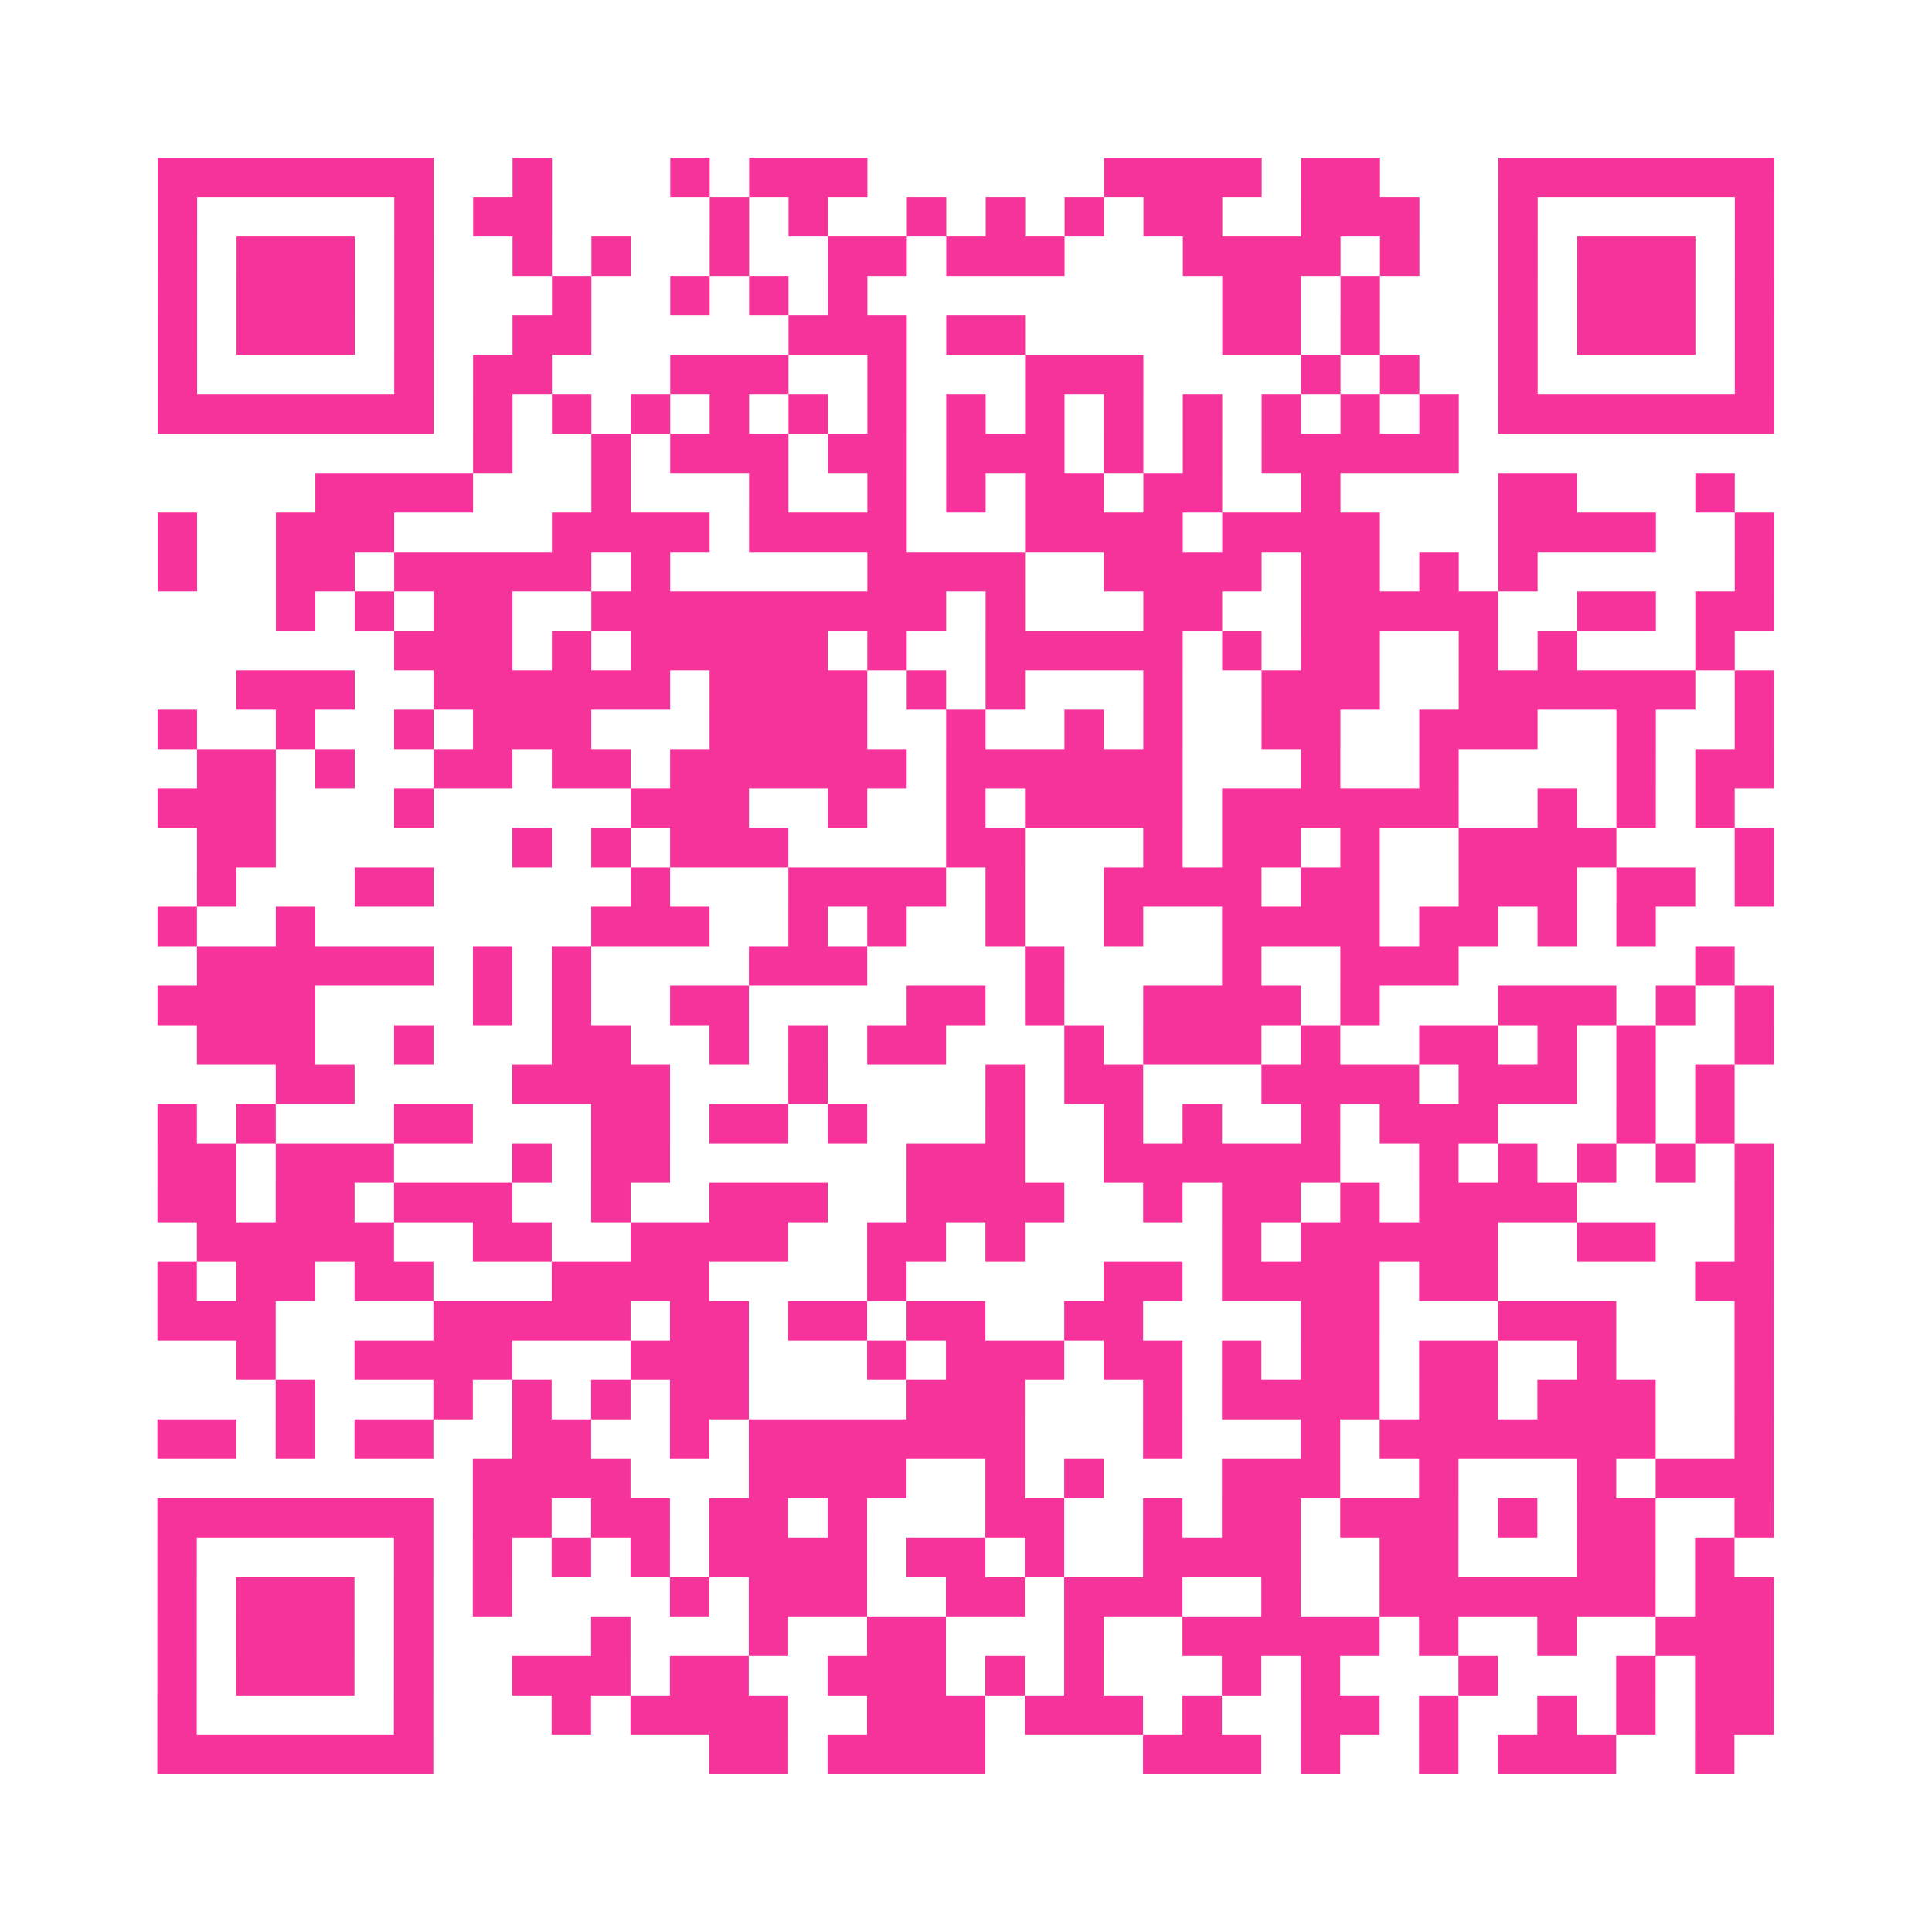 <?xml version="1.0" encoding="UTF-8"?>
<svg xmlns="http://www.w3.org/2000/svg" viewBox="0 0 49 49" class="pyqrcode"><path fill="transparent" d="M0 0h49v49h-49z"/><path stroke="#f6339b" class="pyqrline" d="M4 4.5h7m2 0h1m3 0h1m1 0h3m6 0h4m1 0h2m3 0h7m-41 1h1m5 0h1m1 0h2m4 0h1m1 0h1m2 0h1m1 0h1m1 0h1m1 0h2m2 0h3m2 0h1m5 0h1m-41 1h1m1 0h3m1 0h1m2 0h1m1 0h1m2 0h1m2 0h2m1 0h3m3 0h4m1 0h1m2 0h1m1 0h3m1 0h1m-41 1h1m1 0h3m1 0h1m3 0h1m2 0h1m1 0h1m1 0h1m9 0h2m1 0h1m3 0h1m1 0h3m1 0h1m-41 1h1m1 0h3m1 0h1m2 0h2m5 0h3m1 0h2m5 0h2m1 0h1m3 0h1m1 0h3m1 0h1m-41 1h1m5 0h1m1 0h2m3 0h3m2 0h1m3 0h3m4 0h1m1 0h1m2 0h1m5 0h1m-41 1h7m1 0h1m1 0h1m1 0h1m1 0h1m1 0h1m1 0h1m1 0h1m1 0h1m1 0h1m1 0h1m1 0h1m1 0h1m1 0h1m1 0h7m-33 1h1m2 0h1m1 0h3m1 0h2m1 0h3m1 0h1m1 0h1m1 0h5m-29 1h4m3 0h1m3 0h1m2 0h1m1 0h1m1 0h2m1 0h2m2 0h1m4 0h2m3 0h1m-40 1h1m2 0h3m4 0h4m1 0h4m3 0h4m1 0h4m3 0h4m2 0h1m-41 1h1m2 0h2m1 0h5m1 0h1m5 0h4m2 0h4m1 0h2m1 0h1m1 0h1m5 0h1m-38 1h1m1 0h1m1 0h2m2 0h9m1 0h1m3 0h2m2 0h5m2 0h2m1 0h2m-35 1h3m1 0h1m1 0h5m1 0h1m2 0h5m1 0h1m1 0h2m2 0h1m1 0h1m3 0h1m-38 1h3m2 0h6m1 0h4m1 0h1m1 0h1m3 0h1m2 0h3m2 0h6m1 0h1m-41 1h1m2 0h1m2 0h1m1 0h3m3 0h4m2 0h1m2 0h1m1 0h1m2 0h2m2 0h3m2 0h1m2 0h1m-40 1h2m1 0h1m2 0h2m1 0h2m1 0h6m1 0h6m3 0h1m2 0h1m4 0h1m1 0h2m-41 1h3m3 0h1m5 0h3m2 0h1m2 0h1m1 0h4m1 0h6m2 0h1m1 0h1m1 0h1m-39 1h2m6 0h1m1 0h1m1 0h3m4 0h2m3 0h1m1 0h2m1 0h1m2 0h4m3 0h1m-40 1h1m3 0h2m5 0h1m3 0h4m1 0h1m2 0h4m1 0h2m2 0h3m1 0h2m1 0h1m-41 1h1m2 0h1m7 0h3m2 0h1m1 0h1m2 0h1m2 0h1m2 0h4m1 0h2m1 0h1m1 0h1m-37 1h6m1 0h1m1 0h1m4 0h3m4 0h1m4 0h1m2 0h3m6 0h1m-40 1h4m4 0h1m1 0h1m2 0h2m4 0h2m1 0h1m2 0h4m1 0h1m3 0h3m1 0h1m1 0h1m-40 1h3m2 0h1m3 0h2m2 0h1m1 0h1m1 0h2m3 0h1m1 0h3m1 0h1m2 0h2m1 0h1m1 0h1m2 0h1m-38 1h2m4 0h4m3 0h1m4 0h1m1 0h2m3 0h4m1 0h3m1 0h1m1 0h1m-40 1h1m1 0h1m3 0h2m3 0h2m1 0h2m1 0h1m3 0h1m2 0h1m1 0h1m2 0h1m1 0h3m3 0h1m1 0h1m-40 1h2m1 0h3m3 0h1m1 0h2m6 0h3m2 0h6m2 0h1m1 0h1m1 0h1m1 0h1m1 0h1m-41 1h2m1 0h2m1 0h3m2 0h1m2 0h3m2 0h4m2 0h1m1 0h2m1 0h1m1 0h4m4 0h1m-40 1h5m2 0h2m2 0h4m2 0h2m1 0h1m5 0h1m1 0h5m2 0h2m2 0h1m-41 1h1m1 0h2m1 0h2m3 0h4m4 0h1m5 0h2m1 0h4m1 0h2m5 0h2m-41 1h3m4 0h5m1 0h2m1 0h2m1 0h2m2 0h2m4 0h2m3 0h3m3 0h1m-39 1h1m2 0h4m3 0h3m3 0h1m1 0h3m1 0h2m1 0h1m1 0h2m1 0h2m2 0h1m3 0h1m-38 1h1m3 0h1m1 0h1m1 0h1m1 0h2m4 0h3m3 0h1m1 0h4m1 0h2m1 0h3m2 0h1m-41 1h2m1 0h1m1 0h2m2 0h2m2 0h1m1 0h7m3 0h1m3 0h1m1 0h7m2 0h1m-33 1h4m3 0h4m2 0h1m1 0h1m3 0h3m2 0h1m3 0h1m1 0h3m-41 1h7m1 0h2m1 0h2m1 0h2m1 0h1m3 0h2m2 0h1m1 0h2m1 0h3m1 0h1m1 0h2m2 0h1m-41 1h1m5 0h1m1 0h1m1 0h1m1 0h1m1 0h4m1 0h2m1 0h1m2 0h4m2 0h2m3 0h2m1 0h1m-40 1h1m1 0h3m1 0h1m1 0h1m4 0h1m1 0h3m2 0h2m1 0h3m2 0h1m2 0h7m1 0h2m-41 1h1m1 0h3m1 0h1m4 0h1m3 0h1m2 0h2m3 0h1m2 0h5m1 0h1m2 0h1m2 0h3m-41 1h1m1 0h3m1 0h1m2 0h3m1 0h2m2 0h3m1 0h1m1 0h1m3 0h1m1 0h1m3 0h1m3 0h1m1 0h2m-41 1h1m5 0h1m3 0h1m1 0h4m2 0h3m1 0h3m1 0h1m2 0h2m1 0h1m2 0h1m1 0h1m1 0h2m-41 1h7m7 0h2m1 0h4m4 0h3m1 0h1m2 0h1m1 0h3m2 0h1"/></svg>
